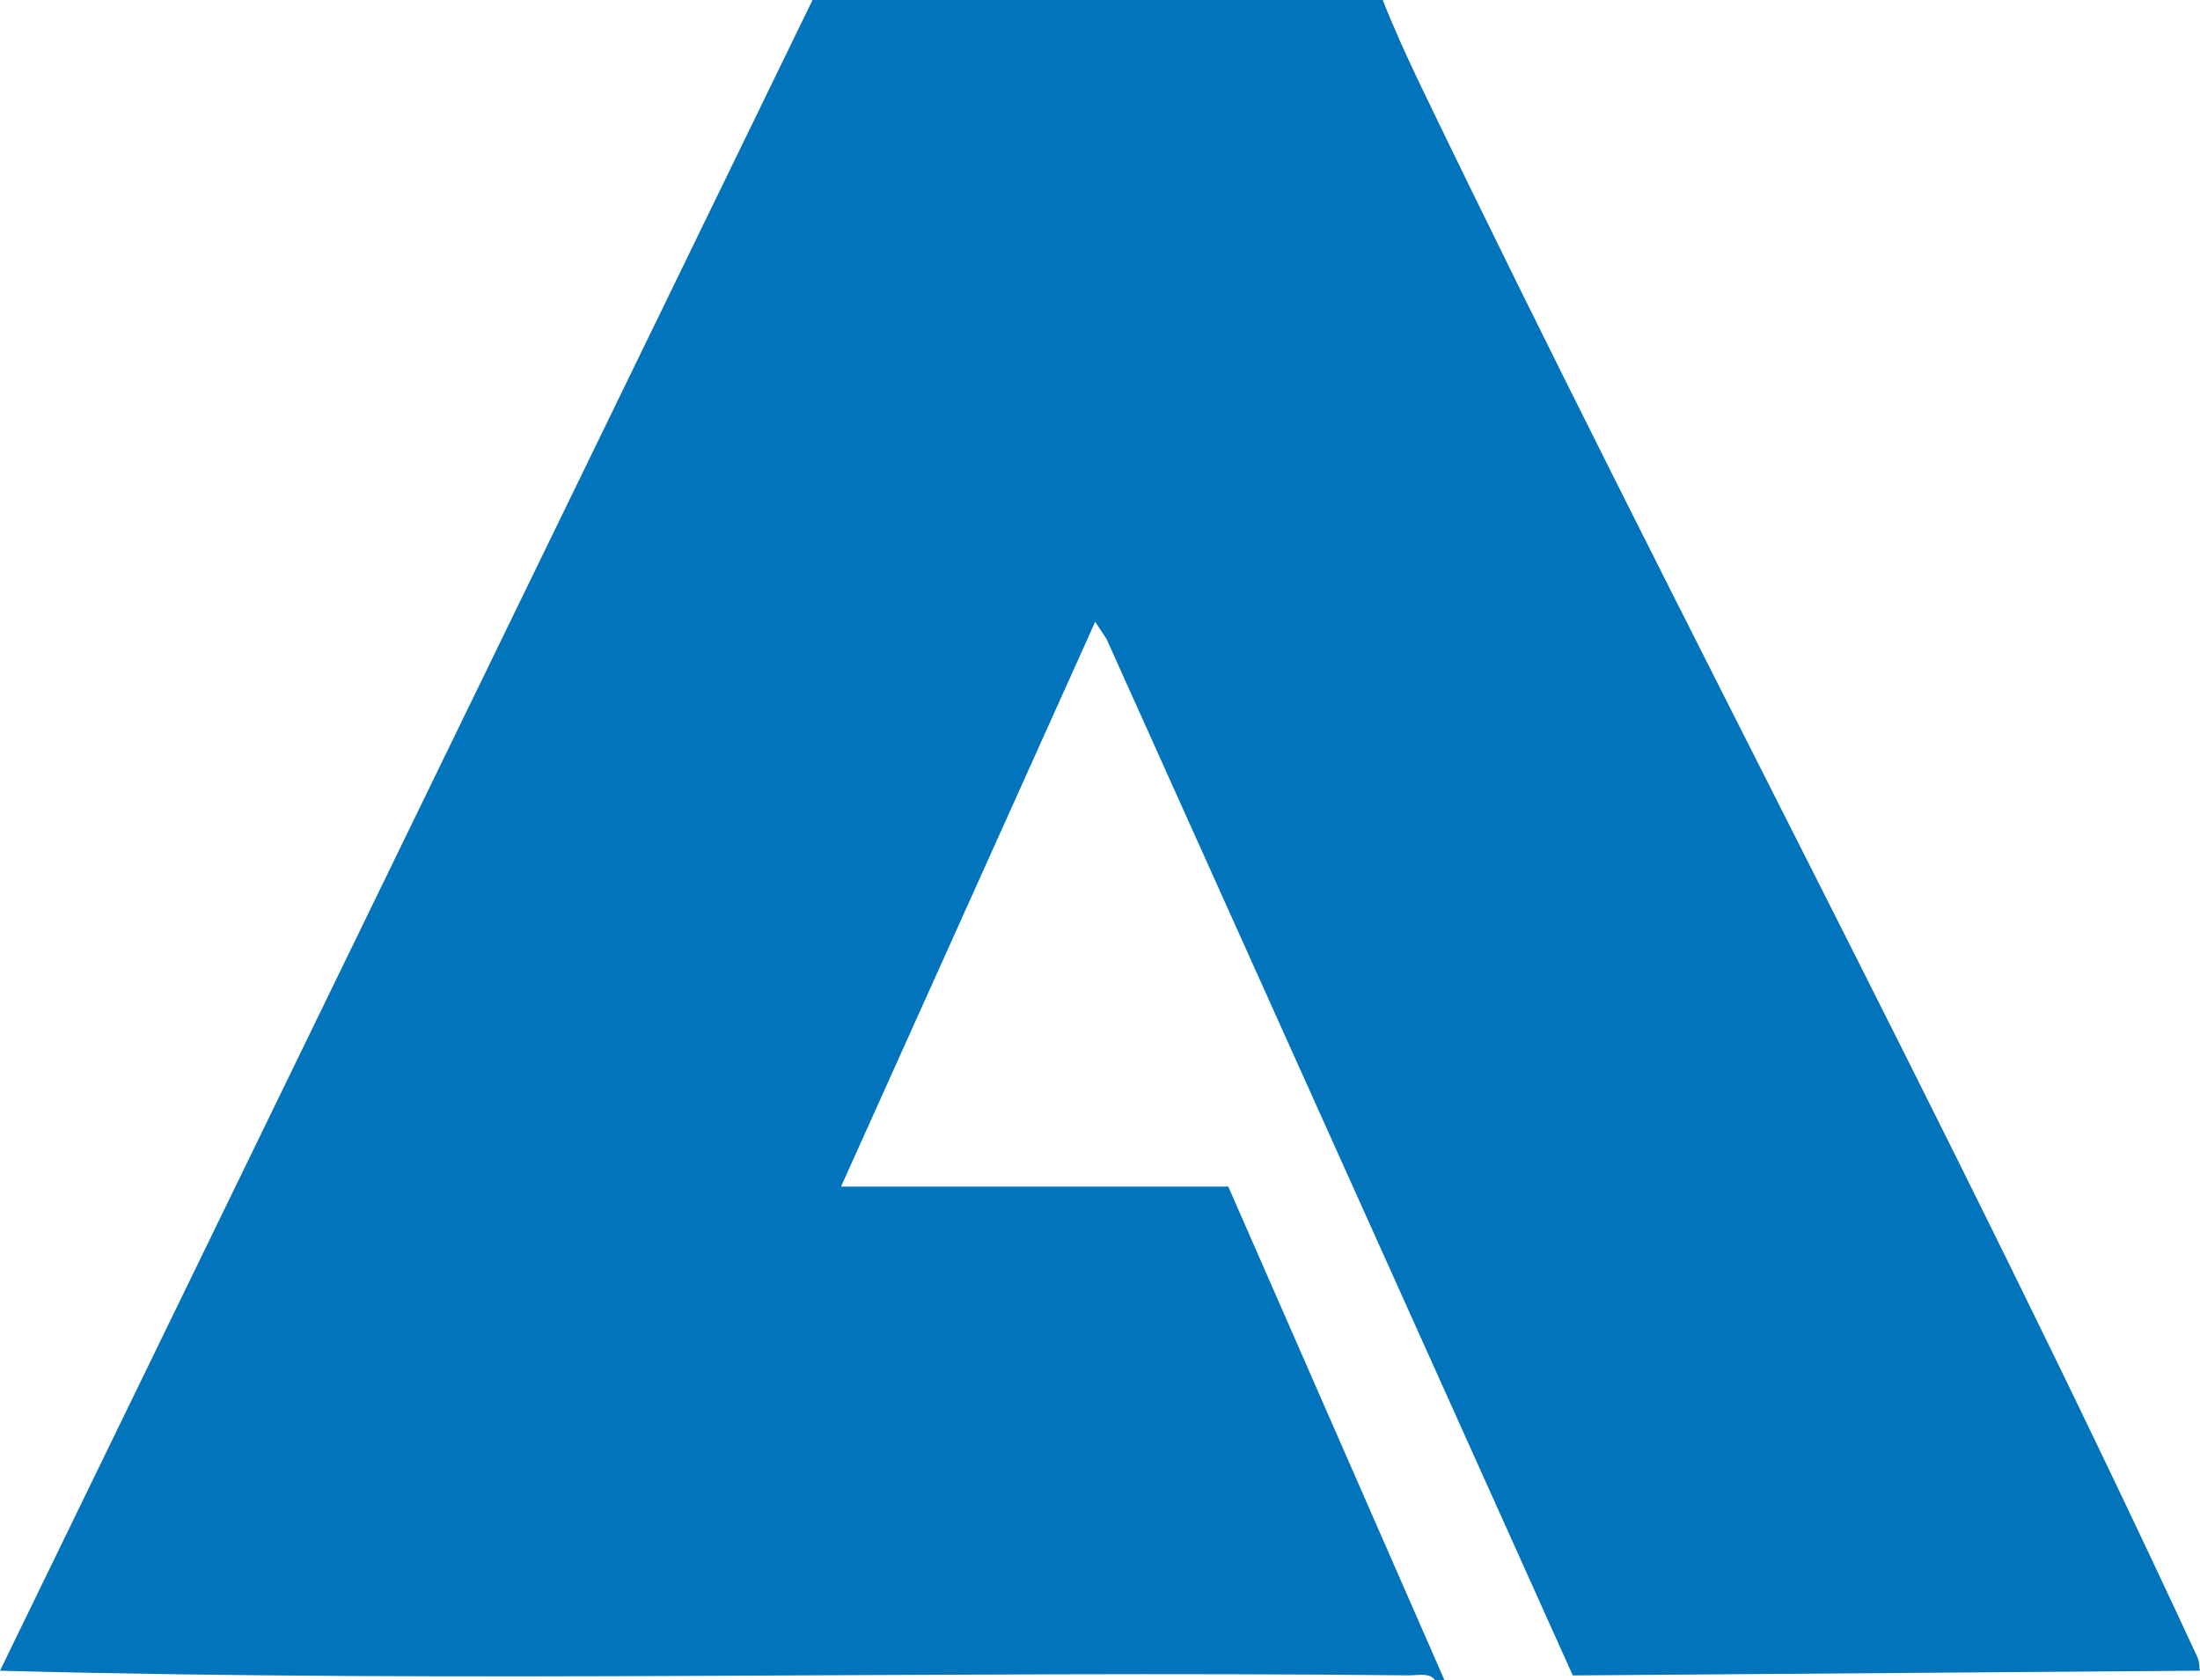<?xml version="1.0" encoding="UTF-8"?>
<svg id="Ebene_1" data-name="Ebene 1" xmlns="http://www.w3.org/2000/svg" viewBox="0 0 463 353.584">
  <path d="M291,0c2.448,6.186,5.251,12.344,8.14,18.339,53.259,110.539,111.748,219.055,163.294,330.356.528,1.14.324,2.062.566,2.892l-132,.999-98.126-218.117-2.386-3.615-53.488,118.854h81.5l45.5,103.878h-2c-1.037-1.654-3.794-.998-5.486-1.016-98.759-1.039-198.065,1.645-296.514-.981L171,0h120Z" style="fill: #0174bc;"/>
</svg>